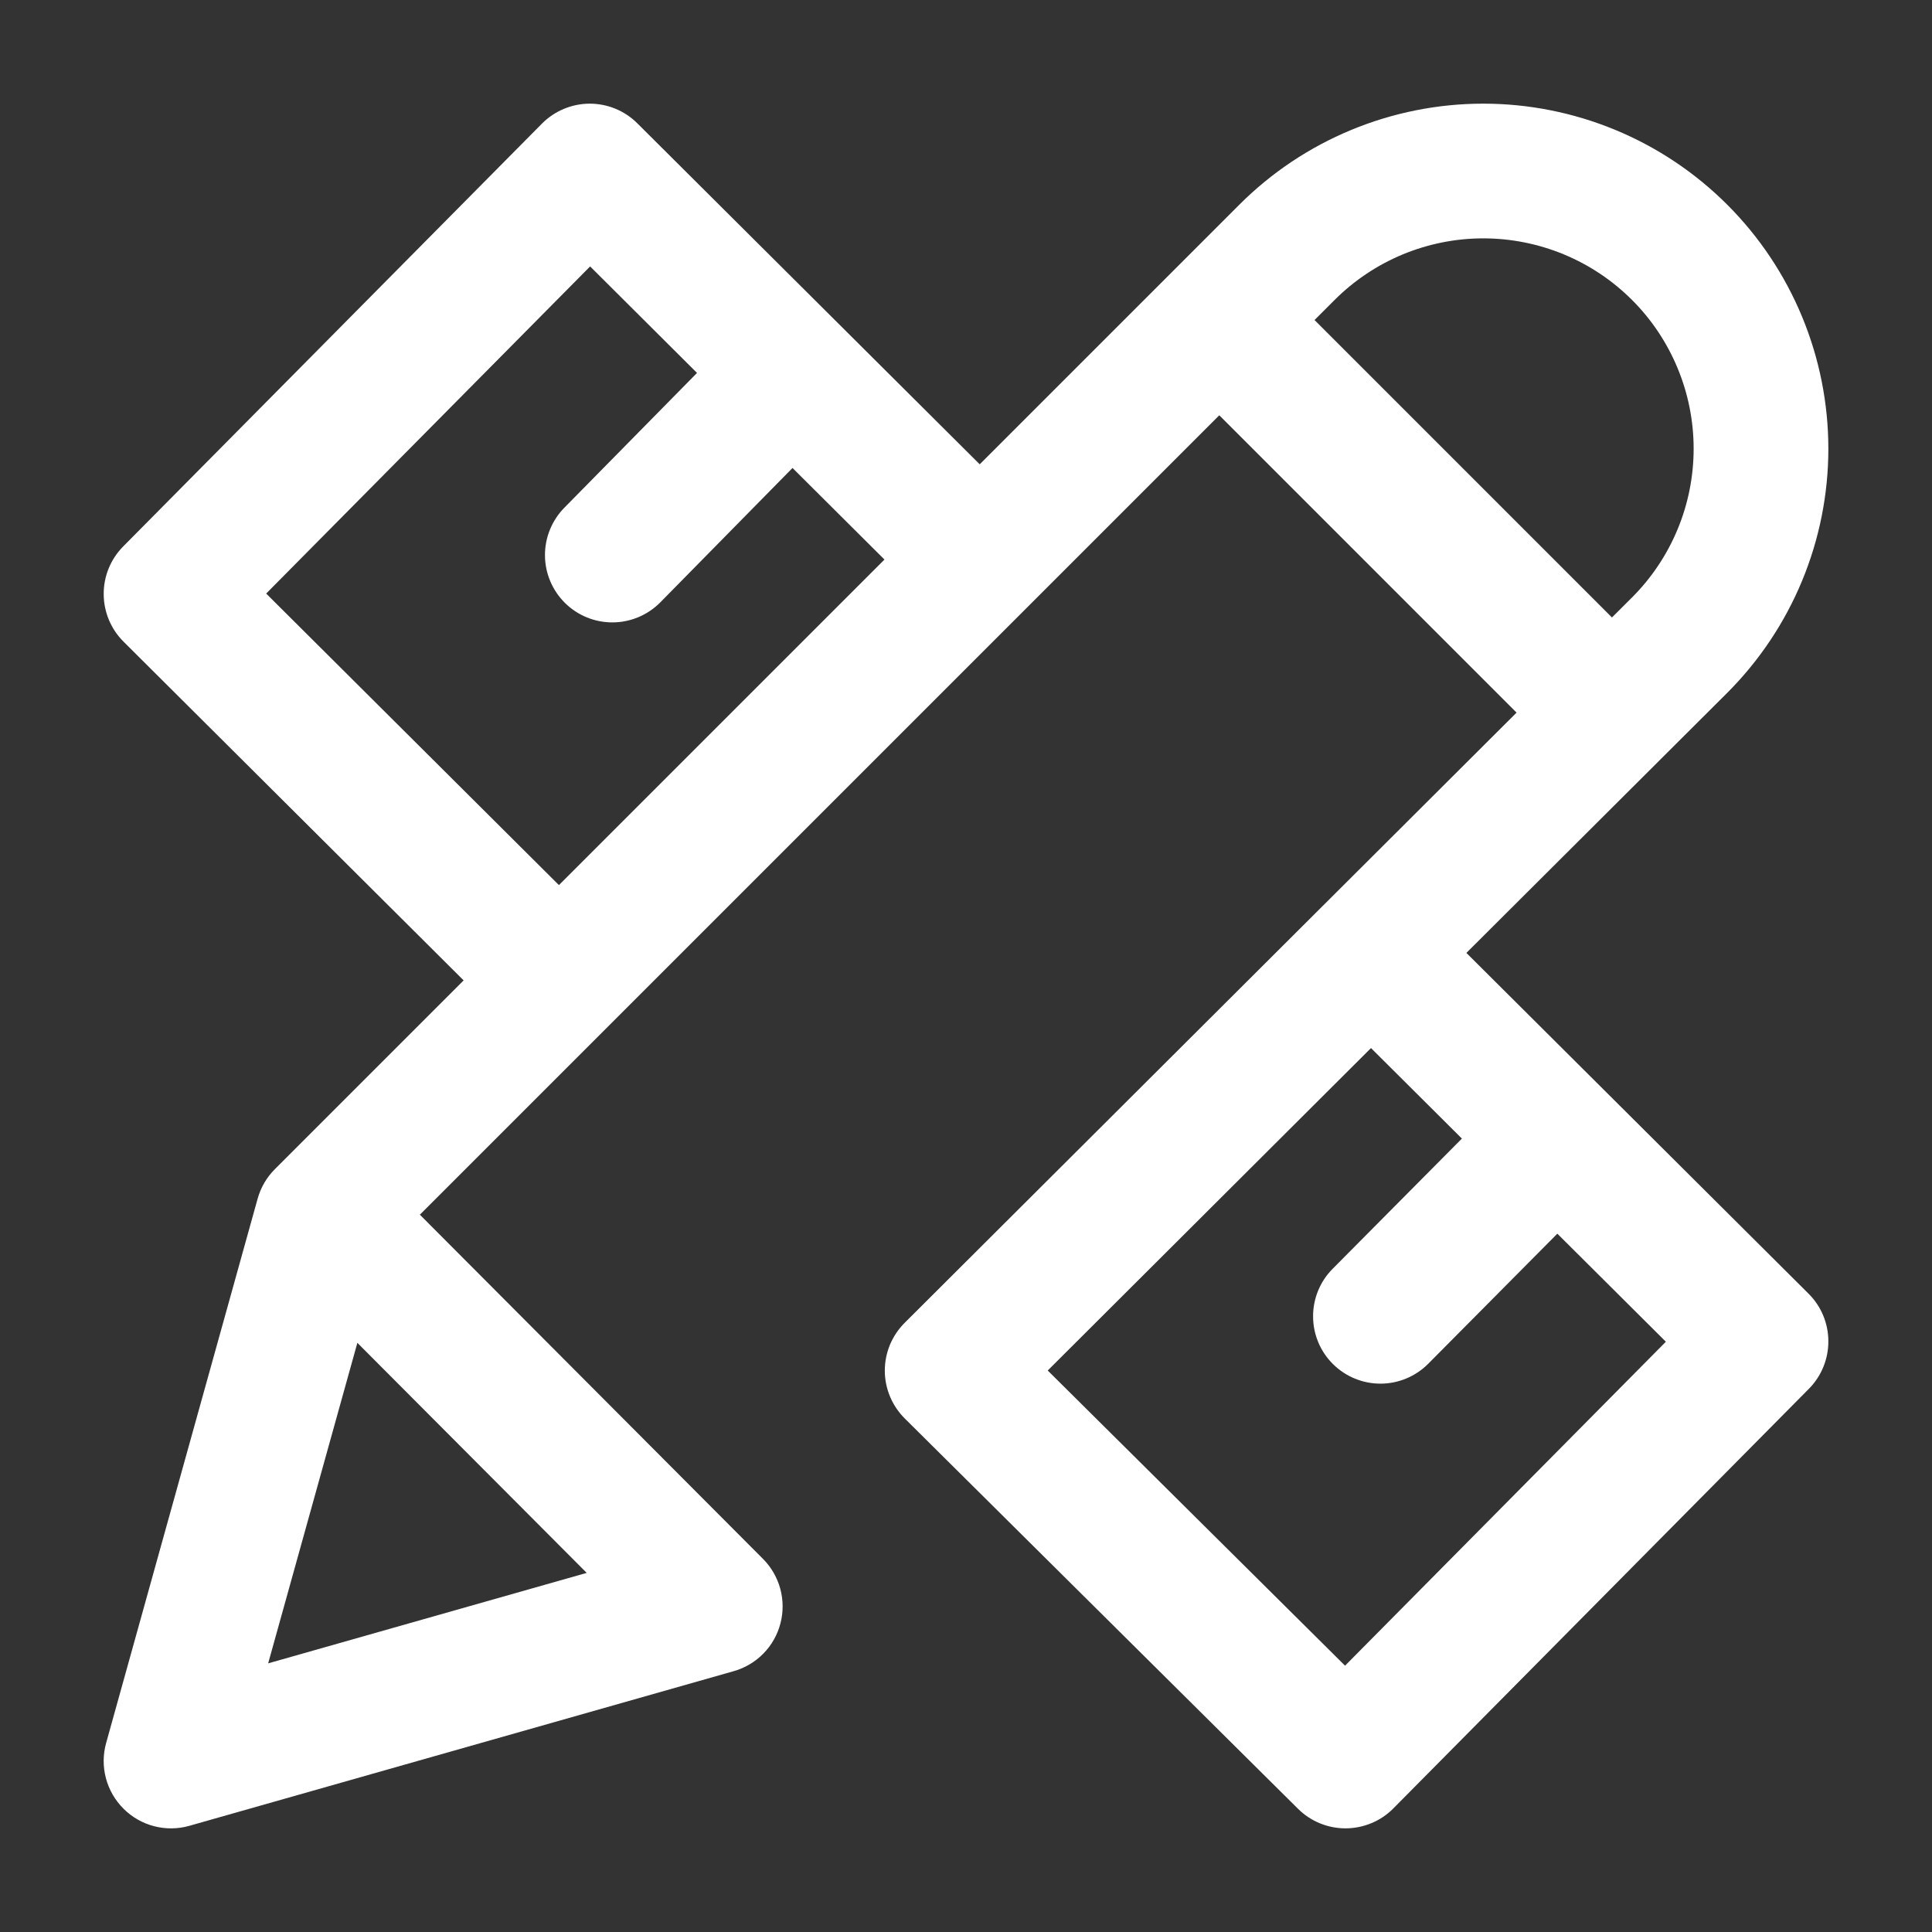 <?xml version="1.0" encoding="UTF-8"?> <svg xmlns="http://www.w3.org/2000/svg" width="40" height="40" viewBox="0 0 40 40" fill="none"><rect x="0" y="0" width="40" height="40" fill="#333333" stroke="none"/><path fill-rule="evenodd" clip-rule="evenodd" d="M37.444 26.784L30.36 19.729L35.762 14.343C36.425 13.679 36.951 12.892 37.31 12.025C37.669 11.158 37.854 10.229 37.854 9.291C37.854 8.353 37.669 7.424 37.31 6.557C36.951 5.69 36.425 4.902 35.762 4.239C35.098 3.575 34.311 3.049 33.444 2.69C32.577 2.331 31.648 2.146 30.71 2.146C29.772 2.146 28.843 2.331 27.976 2.69C27.109 3.049 26.321 3.575 25.658 4.239L20.284 9.613L13.195 2.553C13.065 2.423 12.911 2.321 12.741 2.251C12.572 2.181 12.39 2.146 12.206 2.146C12.023 2.147 11.841 2.184 11.672 2.255C11.503 2.326 11.349 2.429 11.22 2.56L2.55 11.314C2.29 11.577 2.145 11.931 2.147 12.301C2.148 12.67 2.296 13.024 2.557 13.284L9.599 20.298L5.691 24.206C5.521 24.376 5.398 24.587 5.334 24.818L2.198 36.085C2.131 36.324 2.129 36.576 2.193 36.816C2.256 37.055 2.382 37.273 2.558 37.448C2.733 37.623 2.952 37.748 3.192 37.81C3.432 37.872 3.684 37.869 3.922 37.801L15.19 34.6C15.423 34.534 15.636 34.408 15.806 34.234C15.976 34.061 16.097 33.846 16.158 33.611C16.22 33.376 16.218 33.129 16.155 32.894C16.091 32.66 15.968 32.446 15.796 32.274L8.693 25.149L25.244 8.598L31.399 14.754L18.729 27.389C18.599 27.519 18.496 27.673 18.425 27.843C18.355 28.013 18.319 28.195 18.319 28.378C18.319 28.562 18.356 28.744 18.427 28.914C18.497 29.083 18.601 29.237 18.731 29.367L26.874 37.449C27.136 37.709 27.489 37.854 27.857 37.854H27.863C28.046 37.853 28.228 37.816 28.397 37.745C28.566 37.675 28.719 37.571 28.848 37.441L37.451 28.754C37.711 28.491 37.856 28.137 37.854 27.767C37.853 27.398 37.706 27.044 37.444 26.784ZM27.216 6.626L27.631 6.211C28.035 5.807 28.515 5.486 29.043 5.267C29.572 5.048 30.138 4.935 30.71 4.935C31.282 4.935 31.848 5.048 32.376 5.266C32.905 5.485 33.385 5.806 33.789 6.21C34.194 6.614 34.514 7.094 34.733 7.623C34.952 8.151 35.065 8.717 35.065 9.289C35.065 9.861 34.953 10.427 34.734 10.956C34.515 11.484 34.195 11.964 33.79 12.369L33.374 12.784L27.216 6.626ZM5.511 12.289L11.572 18.325L18.312 11.585L16.408 9.689L13.672 12.47C13.412 12.733 13.059 12.883 12.689 12.886C12.319 12.889 11.963 12.745 11.7 12.486C11.436 12.226 11.286 11.873 11.283 11.503C11.28 11.133 11.424 10.777 11.683 10.513L14.431 7.721L12.218 5.516L5.511 12.289ZM21.692 28.375L27.848 34.486L34.49 27.779L32.243 25.542L29.569 28.236C29.308 28.498 28.954 28.646 28.584 28.647C28.215 28.648 27.86 28.502 27.598 28.242C27.335 27.981 27.187 27.628 27.186 27.258C27.184 26.888 27.329 26.533 27.589 26.271L30.267 23.573L28.385 21.699L21.692 28.375ZM12.147 32.565L5.552 34.438L7.399 27.802L12.147 32.565Z" fill="white"></path></svg> 